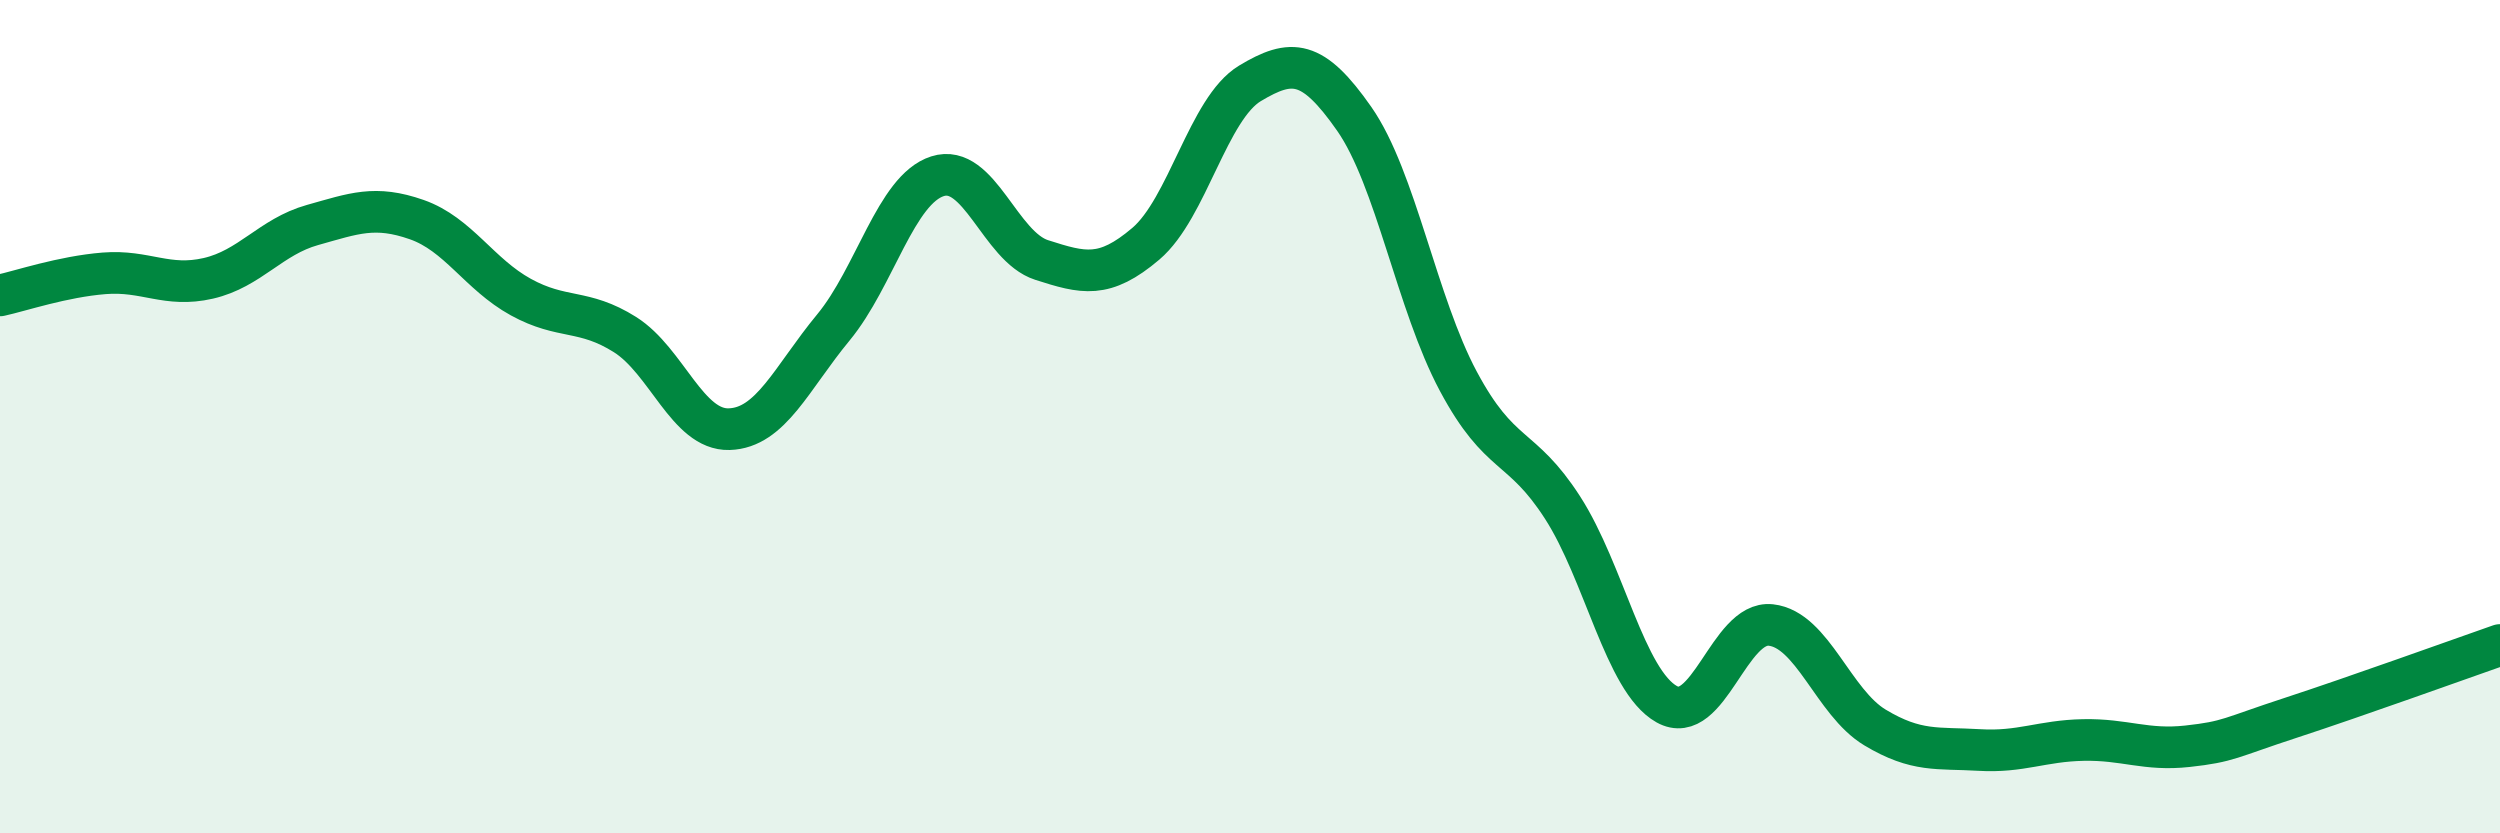 
    <svg width="60" height="20" viewBox="0 0 60 20" xmlns="http://www.w3.org/2000/svg">
      <path
        d="M 0,7.09 C 0.5,6.98 1.5,6.64 2.5,6.56 C 3.5,6.48 4,6.91 5,6.68 C 6,6.45 6.5,5.68 7.5,5.4 C 8.5,5.12 9,4.92 10,5.27 C 11,5.62 11.5,6.58 12.5,7.13 C 13.5,7.68 14,7.4 15,8.03 C 16,8.66 16.5,10.33 17.5,10.3 C 18.5,10.27 19,9.07 20,7.86 C 21,6.65 21.5,4.55 22.5,4.23 C 23.5,3.91 24,5.92 25,6.24 C 26,6.56 26.5,6.7 27.5,5.85 C 28.5,5 29,2.6 30,2 C 31,1.4 31.5,1.42 32.5,2.85 C 33.5,4.28 34,7.28 35,9.15 C 36,11.02 36.5,10.63 37.5,12.18 C 38.5,13.73 39,16.34 40,16.9 C 41,17.46 41.5,14.89 42.5,15 C 43.5,15.11 44,16.86 45,17.46 C 46,18.06 46.5,17.94 47.5,18 C 48.5,18.06 49,17.78 50,17.76 C 51,17.74 51.5,18.02 52.5,17.91 C 53.5,17.8 53.5,17.71 55,17.22 C 56.5,16.73 59,15.83 60,15.48L60 20L0 20Z"
        fill="#008740"
        opacity="0.1"
        stroke-linecap="round"
        stroke-linejoin="round"
      />
      <path
        d="M 0,7.09 C 0.5,6.98 1.5,6.64 2.5,6.56 C 3.5,6.48 4,6.91 5,6.68 C 6,6.45 6.5,5.68 7.5,5.4 C 8.5,5.12 9,4.92 10,5.27 C 11,5.62 11.5,6.58 12.5,7.13 C 13.5,7.68 14,7.4 15,8.03 C 16,8.66 16.5,10.33 17.5,10.3 C 18.5,10.27 19,9.07 20,7.86 C 21,6.65 21.5,4.55 22.5,4.23 C 23.5,3.91 24,5.92 25,6.24 C 26,6.56 26.5,6.7 27.5,5.85 C 28.5,5 29,2.6 30,2 C 31,1.4 31.5,1.42 32.5,2.85 C 33.5,4.28 34,7.28 35,9.15 C 36,11.02 36.5,10.63 37.5,12.18 C 38.5,13.73 39,16.34 40,16.9 C 41,17.46 41.5,14.89 42.5,15 C 43.5,15.11 44,16.86 45,17.46 C 46,18.06 46.5,17.94 47.5,18 C 48.5,18.06 49,17.78 50,17.76 C 51,17.74 51.5,18.02 52.5,17.91 C 53.5,17.8 53.5,17.71 55,17.22 C 56.5,16.73 59,15.83 60,15.48"
        stroke="#008740"
        stroke-width="1"
        fill="none"
        stroke-linecap="round"
        stroke-linejoin="round"
      />
    </svg>
  
